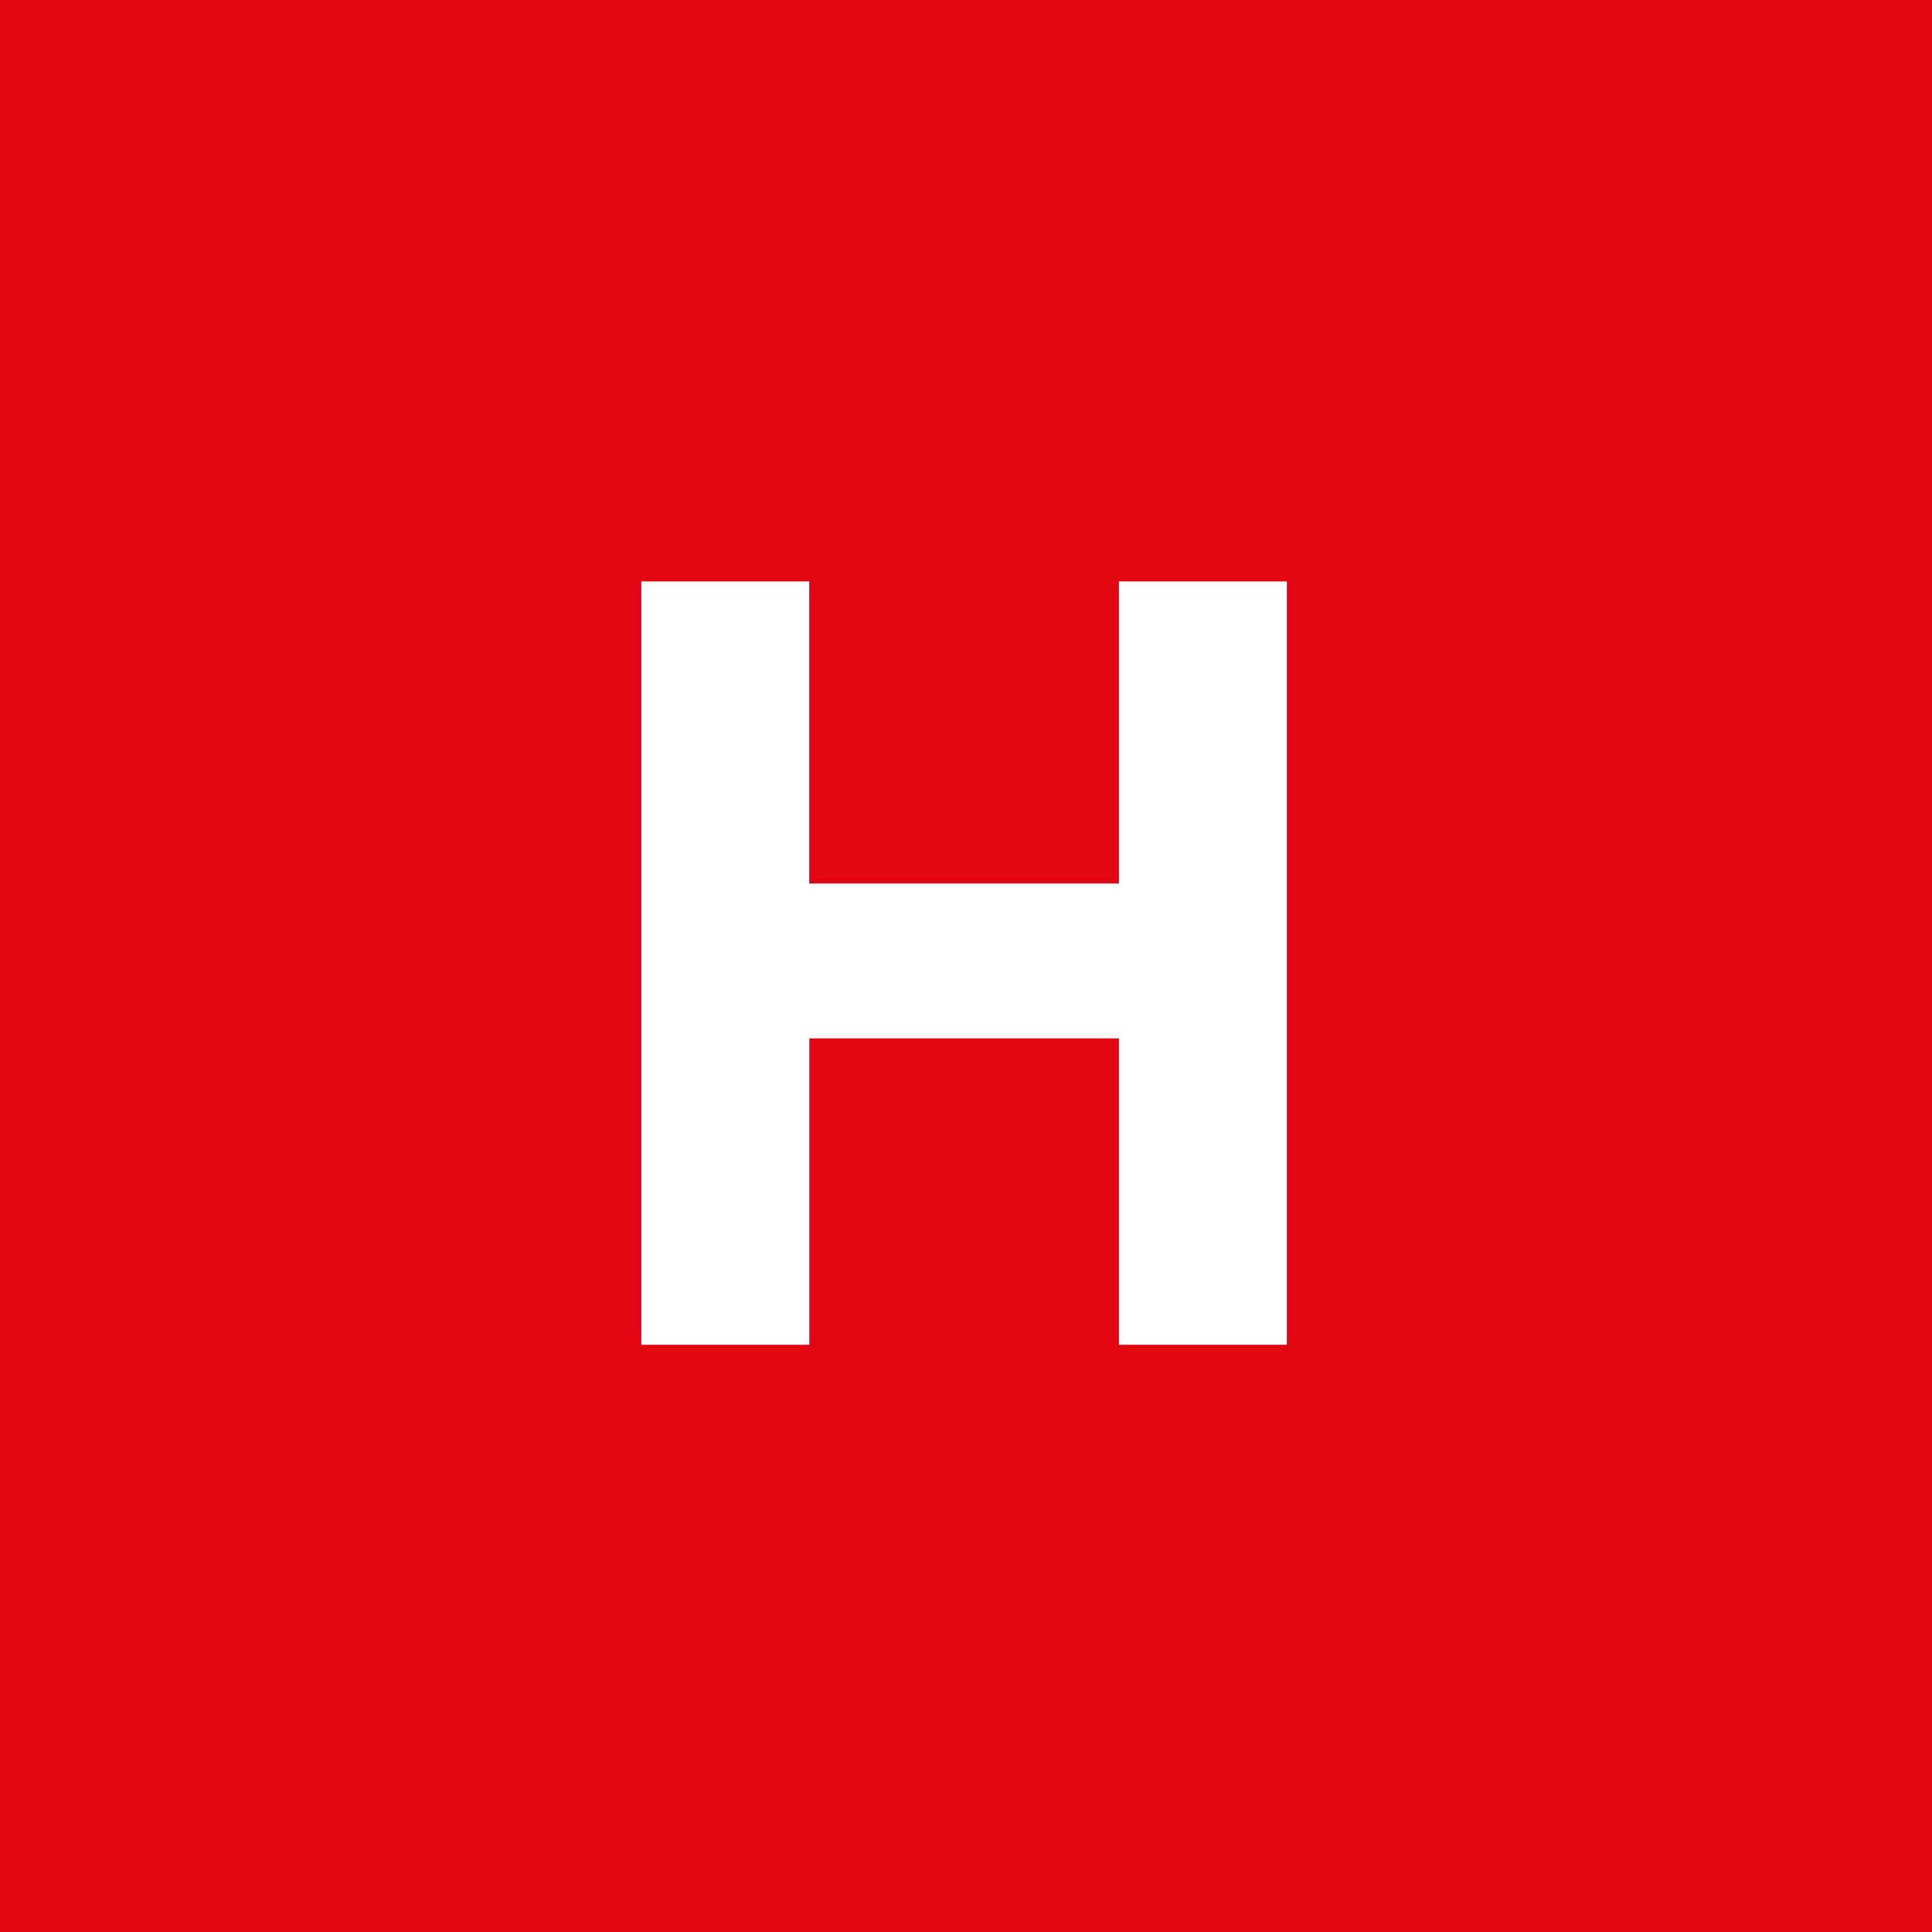 <?xml version="1.0" encoding="utf-8"?>
<!-- Generator: Adobe Illustrator 25.0.1, SVG Export Plug-In . SVG Version: 6.00 Build 0)  -->
<svg version="1.1" xmlns="http://www.w3.org/2000/svg" xmlns:xlink="http://www.w3.org/1999/xlink" x="0px" y="0px"
	 viewBox="0 0 200 200" style="enable-background:new 0 0 200 200;" xml:space="preserve">
<style type="text/css">
	.st0{display:none;}
	.st1{fill:#E20613;}
	.st2{fill:#FFFFFF;}
</style>
<g id="Vodítka" class="st0">
</g>
<g id="Vrstva_1">
	<rect y="0" class="st1" width="200" height="200"/>
	<g>
		<path class="st2" d="M66.39,60.19h17.38v31.27h32.06V60.19h17.38v79.02h-17.38v-31.72H83.78v31.72H66.39V60.19z"/>
	</g>
	<g>
	</g>
	<g>
	</g>
	<g>
	</g>
	<g>
	</g>
	<g>
	</g>
	<g>
	</g>
	<g>
	</g>
	<g>
	</g>
	<g>
	</g>
	<g>
	</g>
	<g>
	</g>
	<g>
	</g>
	<g>
	</g>
	<g>
	</g>
	<g>
	</g>
</g>
</svg>
